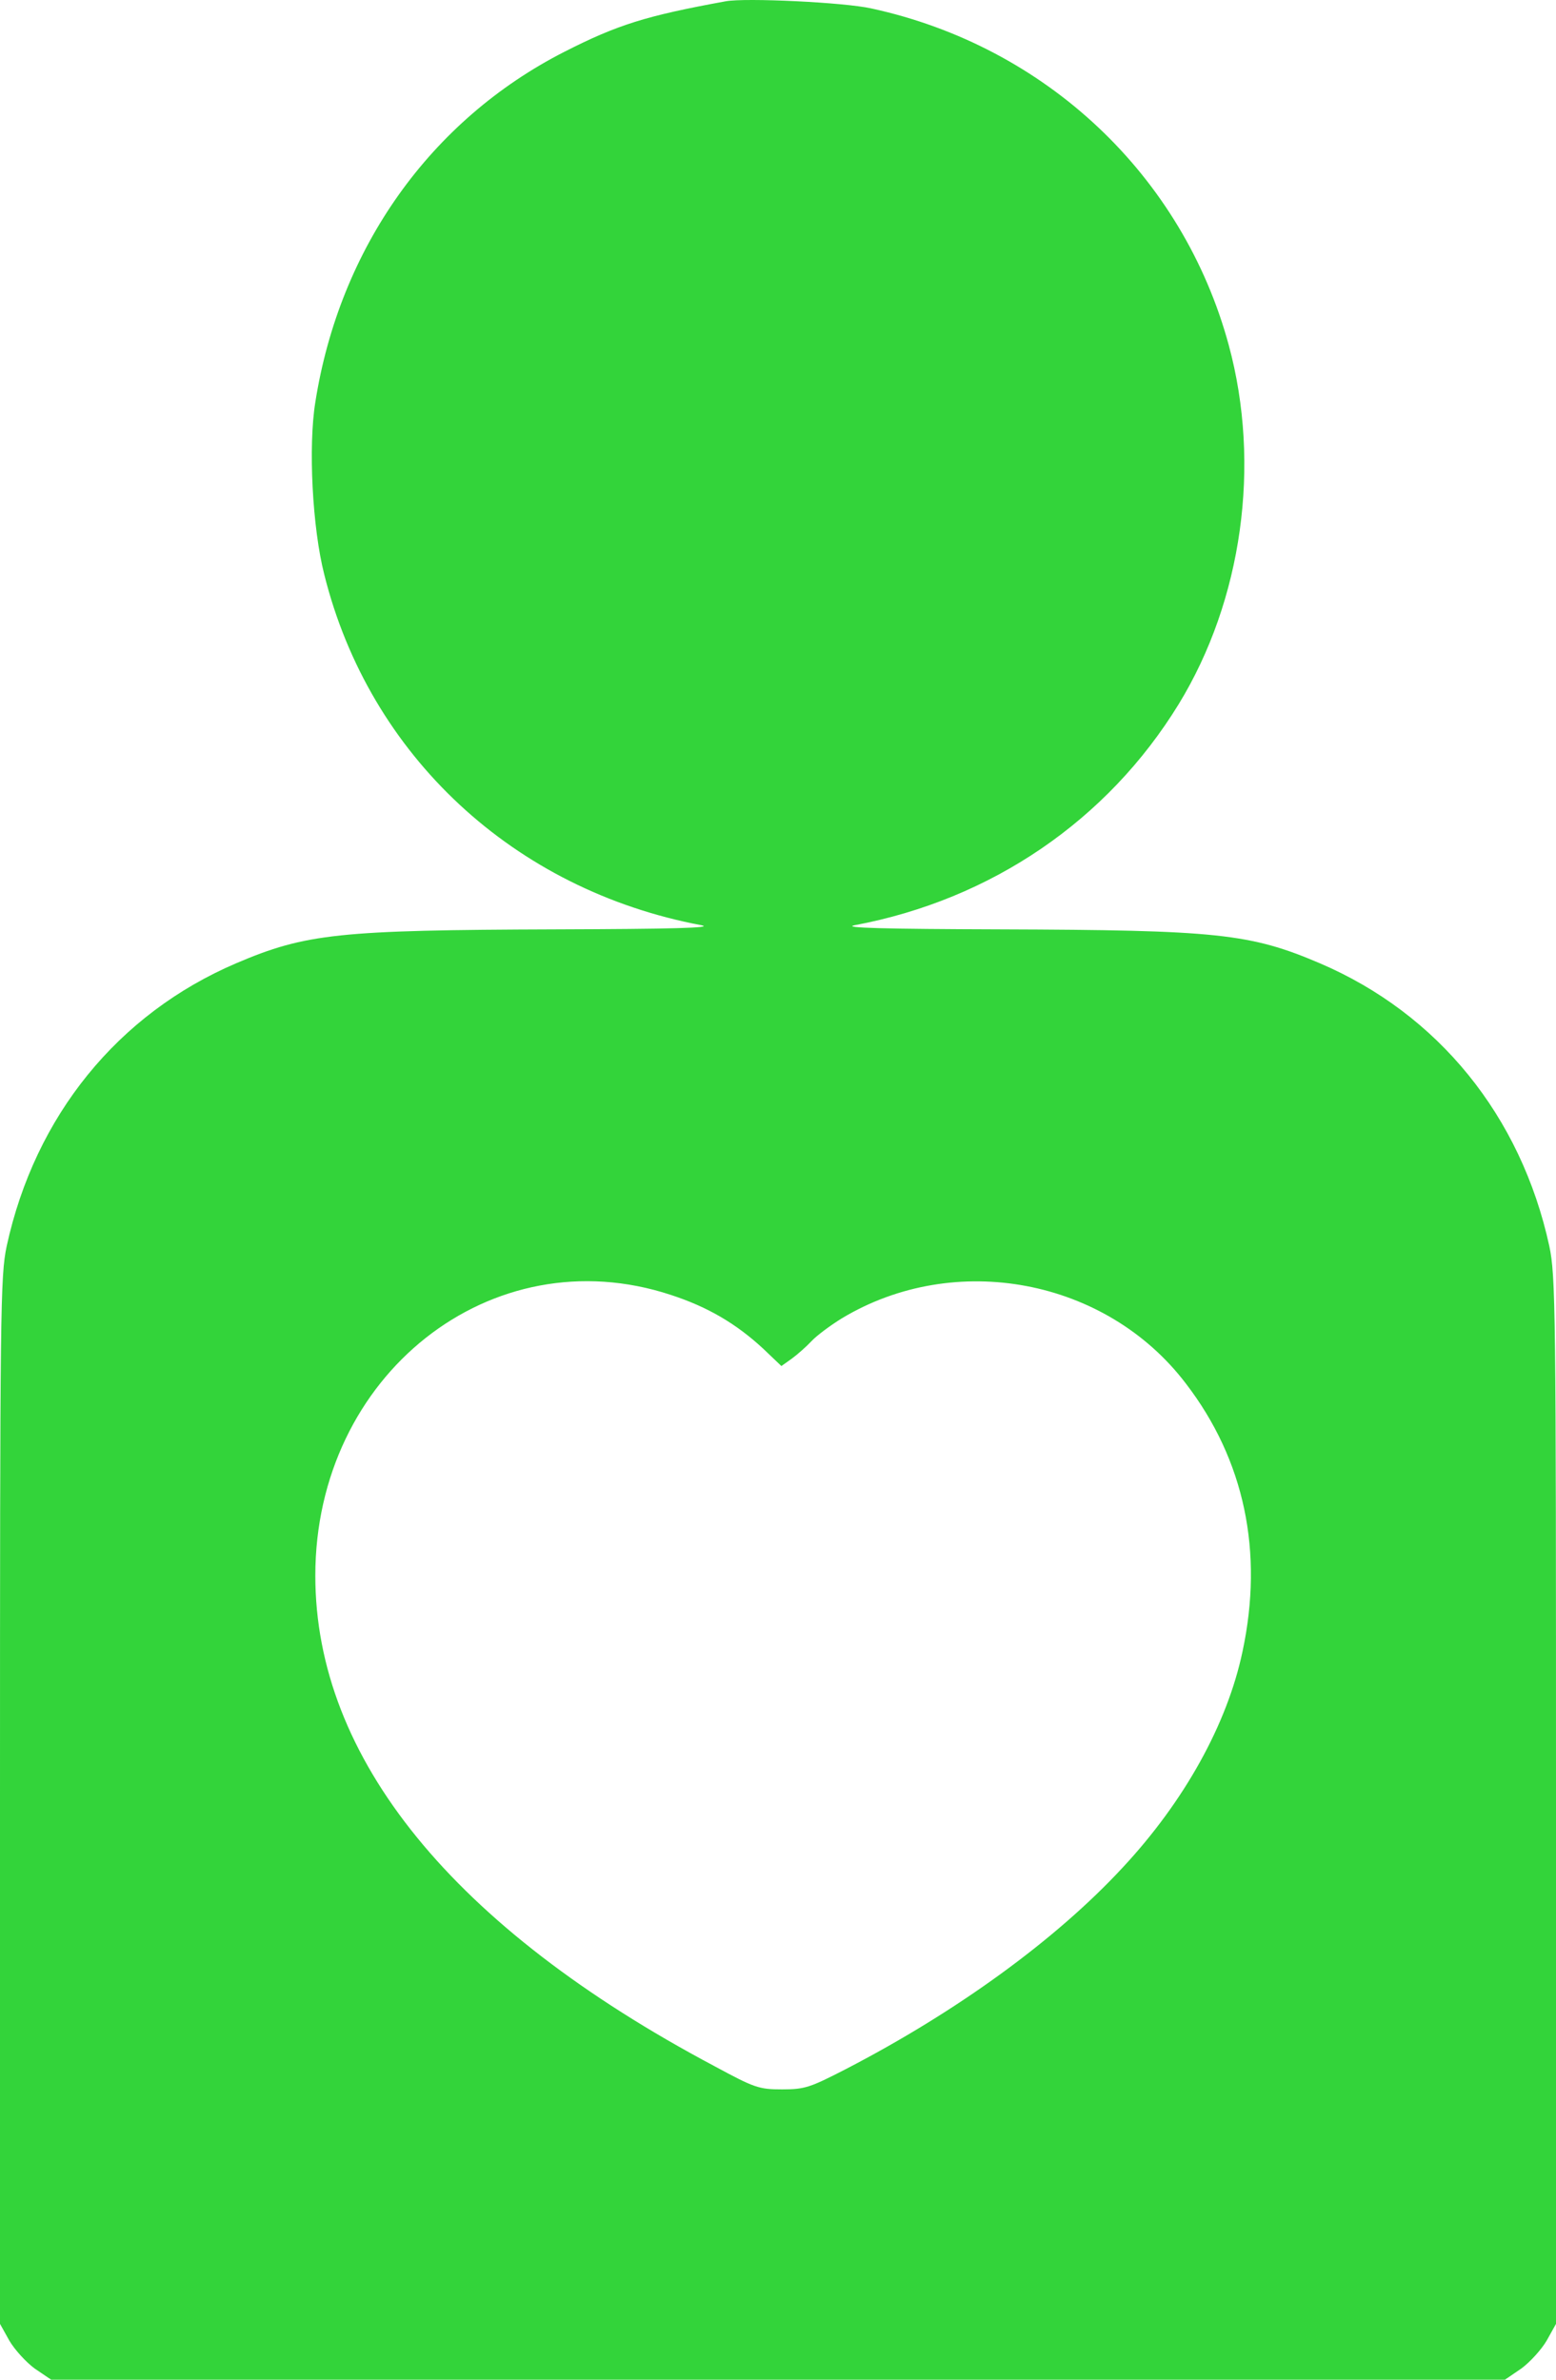 <svg width="17" height="26" viewBox="0 0 17 26" fill="none" xmlns="http://www.w3.org/2000/svg">
<path d="M7.929 0.014C7.057 0.173 6.747 0.27 6.164 0.567C4.705 1.312 3.71 2.707 3.445 4.395C3.367 4.875 3.412 5.765 3.543 6.278C4.036 8.255 5.614 9.723 7.664 10.109C7.807 10.138 7.334 10.15 6.074 10.154C3.702 10.162 3.343 10.199 2.581 10.524C1.288 11.077 0.383 12.192 0.073 13.615C0.004 13.941 0 14.303 0 19.675V25.39L0.102 25.573C0.159 25.671 0.285 25.809 0.379 25.878L0.559 26H8.5H16.442L16.621 25.878C16.715 25.809 16.841 25.671 16.898 25.573L17 25.39V19.675C17 14.303 16.996 13.941 16.927 13.615C16.617 12.192 15.712 11.077 14.419 10.524C13.657 10.199 13.298 10.162 10.926 10.154C9.666 10.15 9.193 10.138 9.336 10.109C10.832 9.829 12.1 8.962 12.878 7.693C13.572 6.558 13.779 5.078 13.425 3.772C12.923 1.918 11.427 0.506 9.519 0.092C9.226 0.026 8.145 -0.026 7.929 0.014ZM7.33 14.148C7.729 14.278 8.043 14.461 8.341 14.738L8.537 14.925L8.651 14.844C8.712 14.799 8.81 14.713 8.867 14.652C8.924 14.591 9.071 14.482 9.197 14.404C10.432 13.66 12.084 13.969 12.956 15.116C13.596 15.95 13.808 16.954 13.575 18.044C13.408 18.837 12.94 19.68 12.267 20.403C11.537 21.192 10.457 21.977 9.238 22.608C8.851 22.807 8.794 22.828 8.545 22.828C8.292 22.828 8.243 22.811 7.807 22.575C4.949 21.058 3.445 19.208 3.445 17.215C3.445 15.023 5.369 13.501 7.33 14.148Z" fill="#33D43A"/>
</svg>

